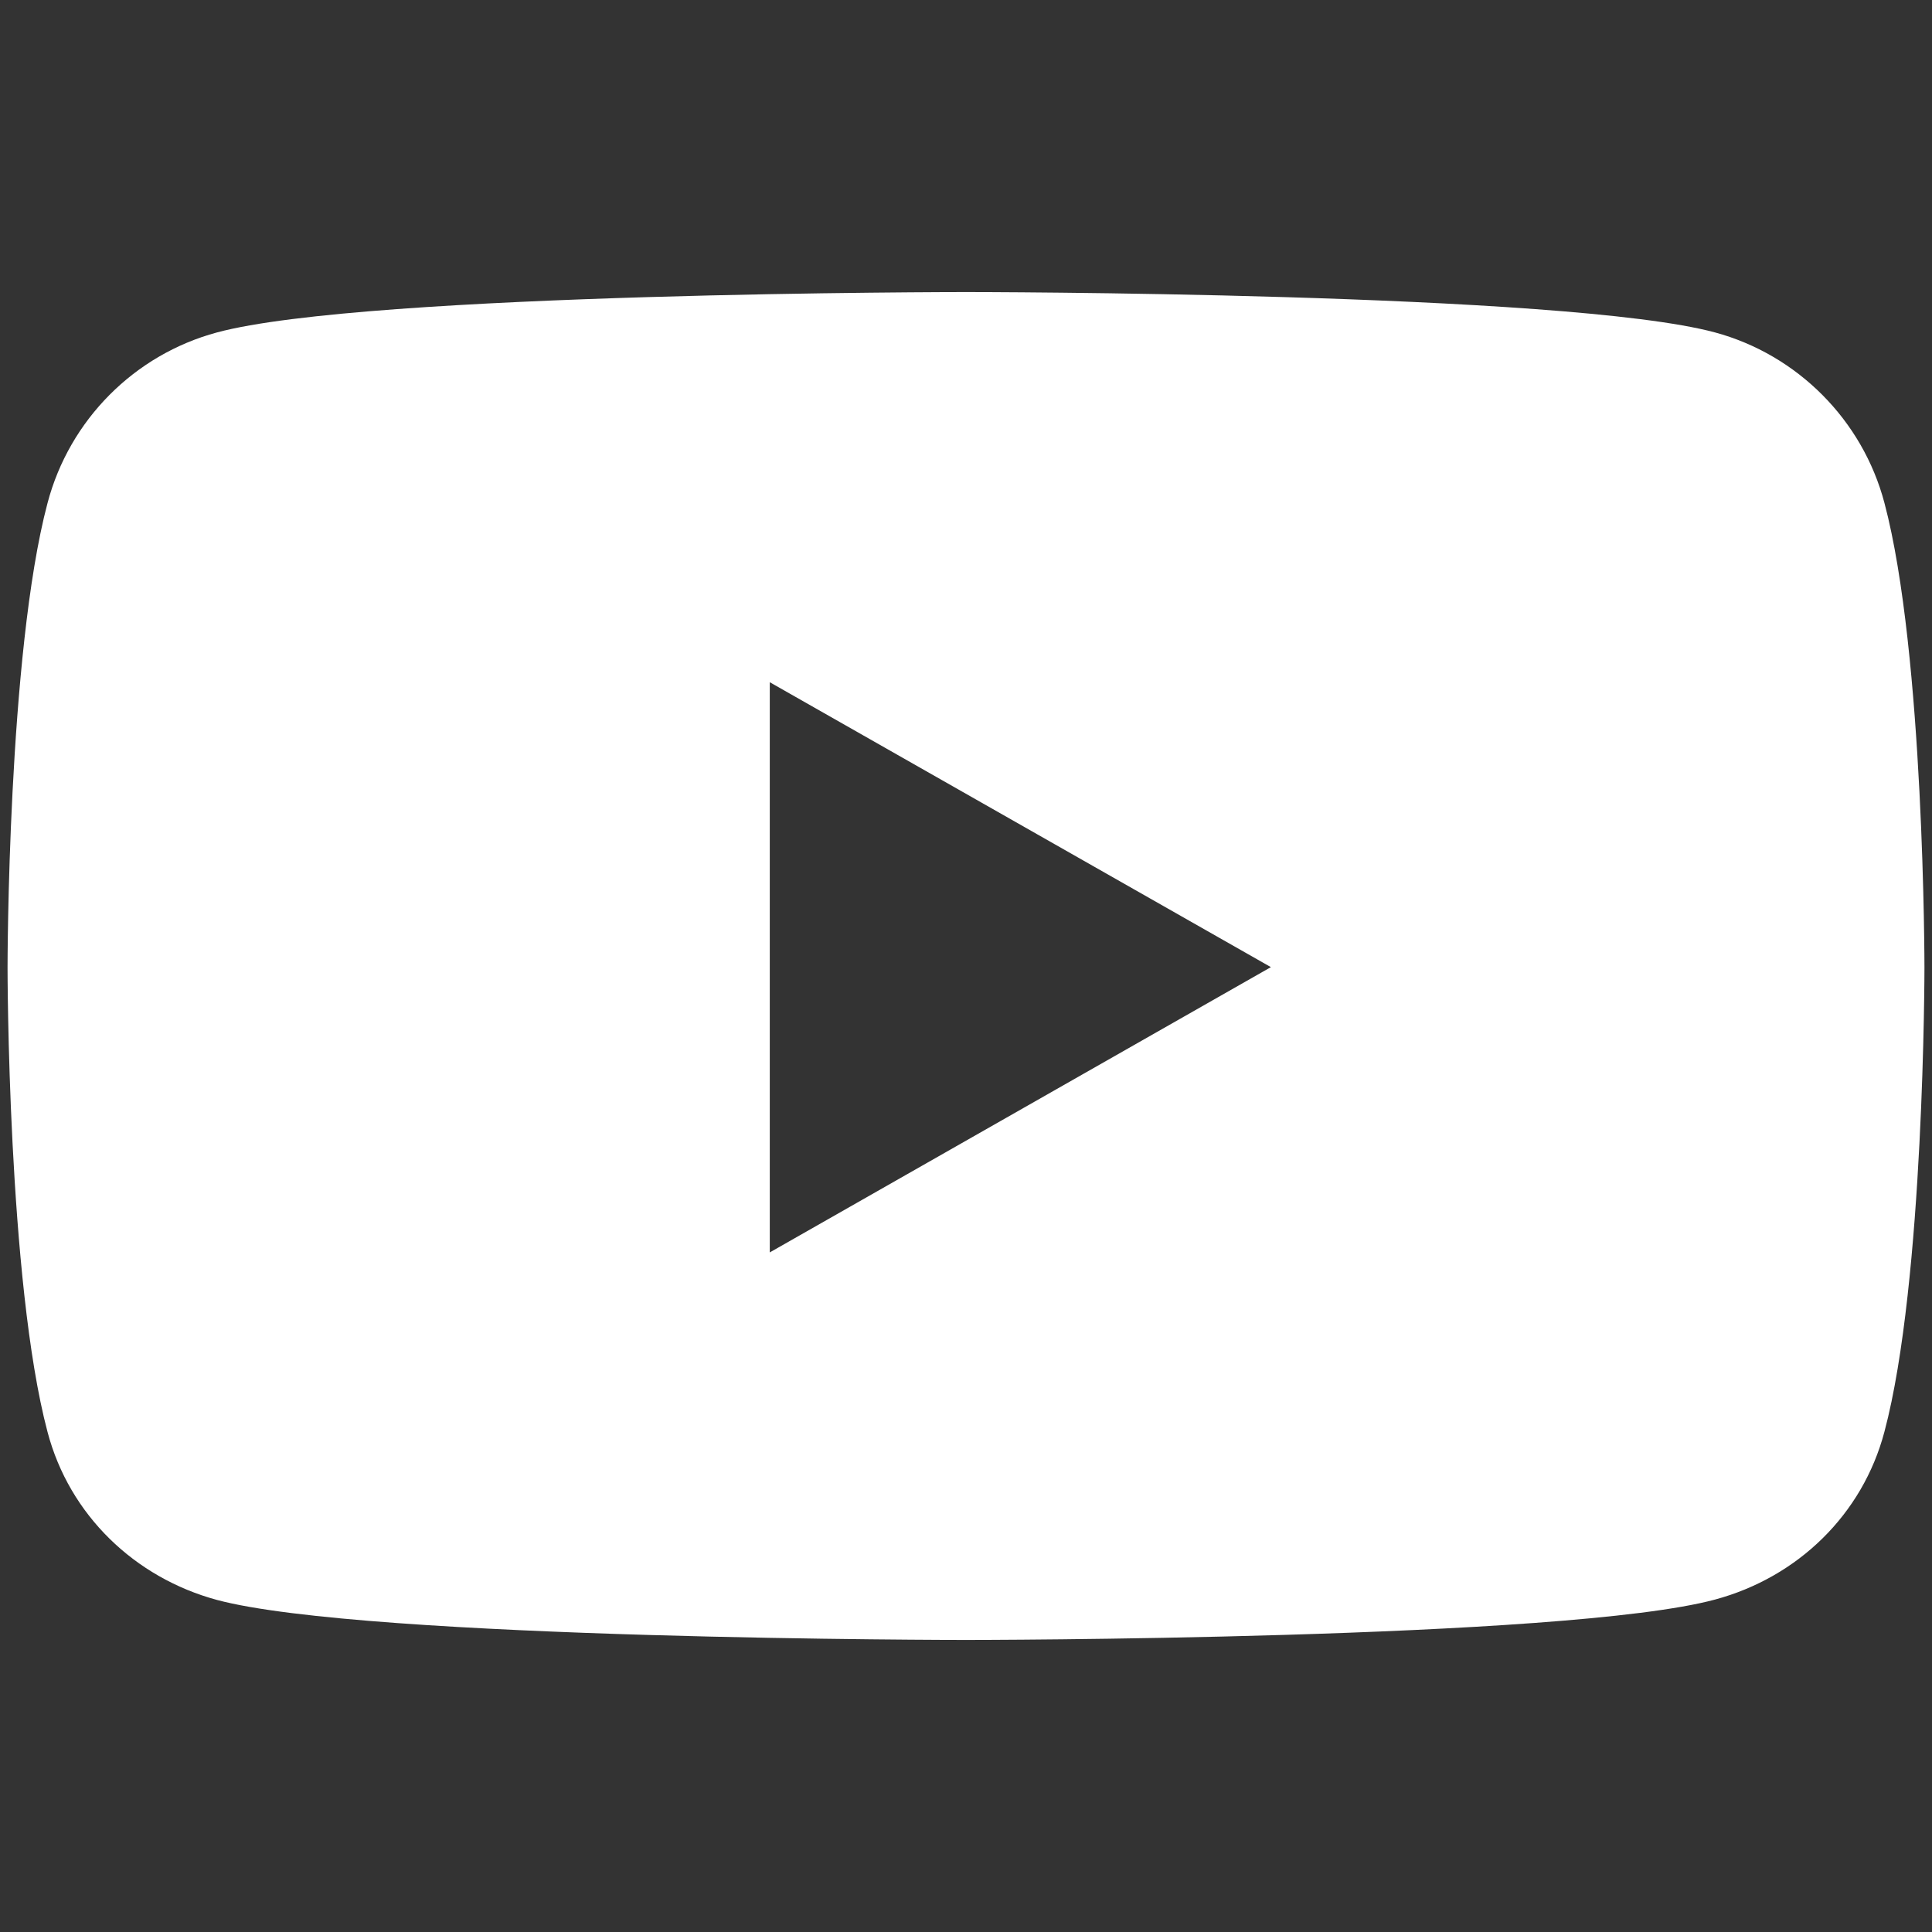 <?xml version="1.0" encoding="utf-8"?>
<!-- Generator: Adobe Illustrator 23.1.0, SVG Export Plug-In . SVG Version: 6.00 Build 0)  -->
<svg version="1.1" id="Layer_1" xmlns="http://www.w3.org/2000/svg" xmlns:xlink="http://www.w3.org/1999/xlink" x="0px" y="0px"
	 viewBox="0 0 512 512" style="enable-background:new 0 0 512 512;" xml:space="preserve">
<rect x="0" y="0" width="512" height="512" fill="#333333" stroke="none"/>
<style type="text/css">
	.st0{fill:#FFFFFF;}
</style>
<path class="st0" d="M499.4,133.3c-5.8-22-23.1-39.3-44.9-45.2C414.9,77.4,256,77.4,256,77.4s-158.9,0-198.5,10.7
	c-21.9,5.9-39.1,23.2-44.9,45.2C2,173.2,2,256.4,2,256.4s0,83.2,10.6,123.1c5.8,22,23.1,38.6,44.9,44.5
	C97.1,434.6,256,434.6,256,434.6s158.9,0,198.5-10.7c21.9-5.9,39.1-22.5,44.9-44.5C510,339.6,510,256.4,510,256.4
	S510,173.2,499.4,133.3z M204,331.9V180.8l132.8,75.5L204,331.9z"/>
</svg>
